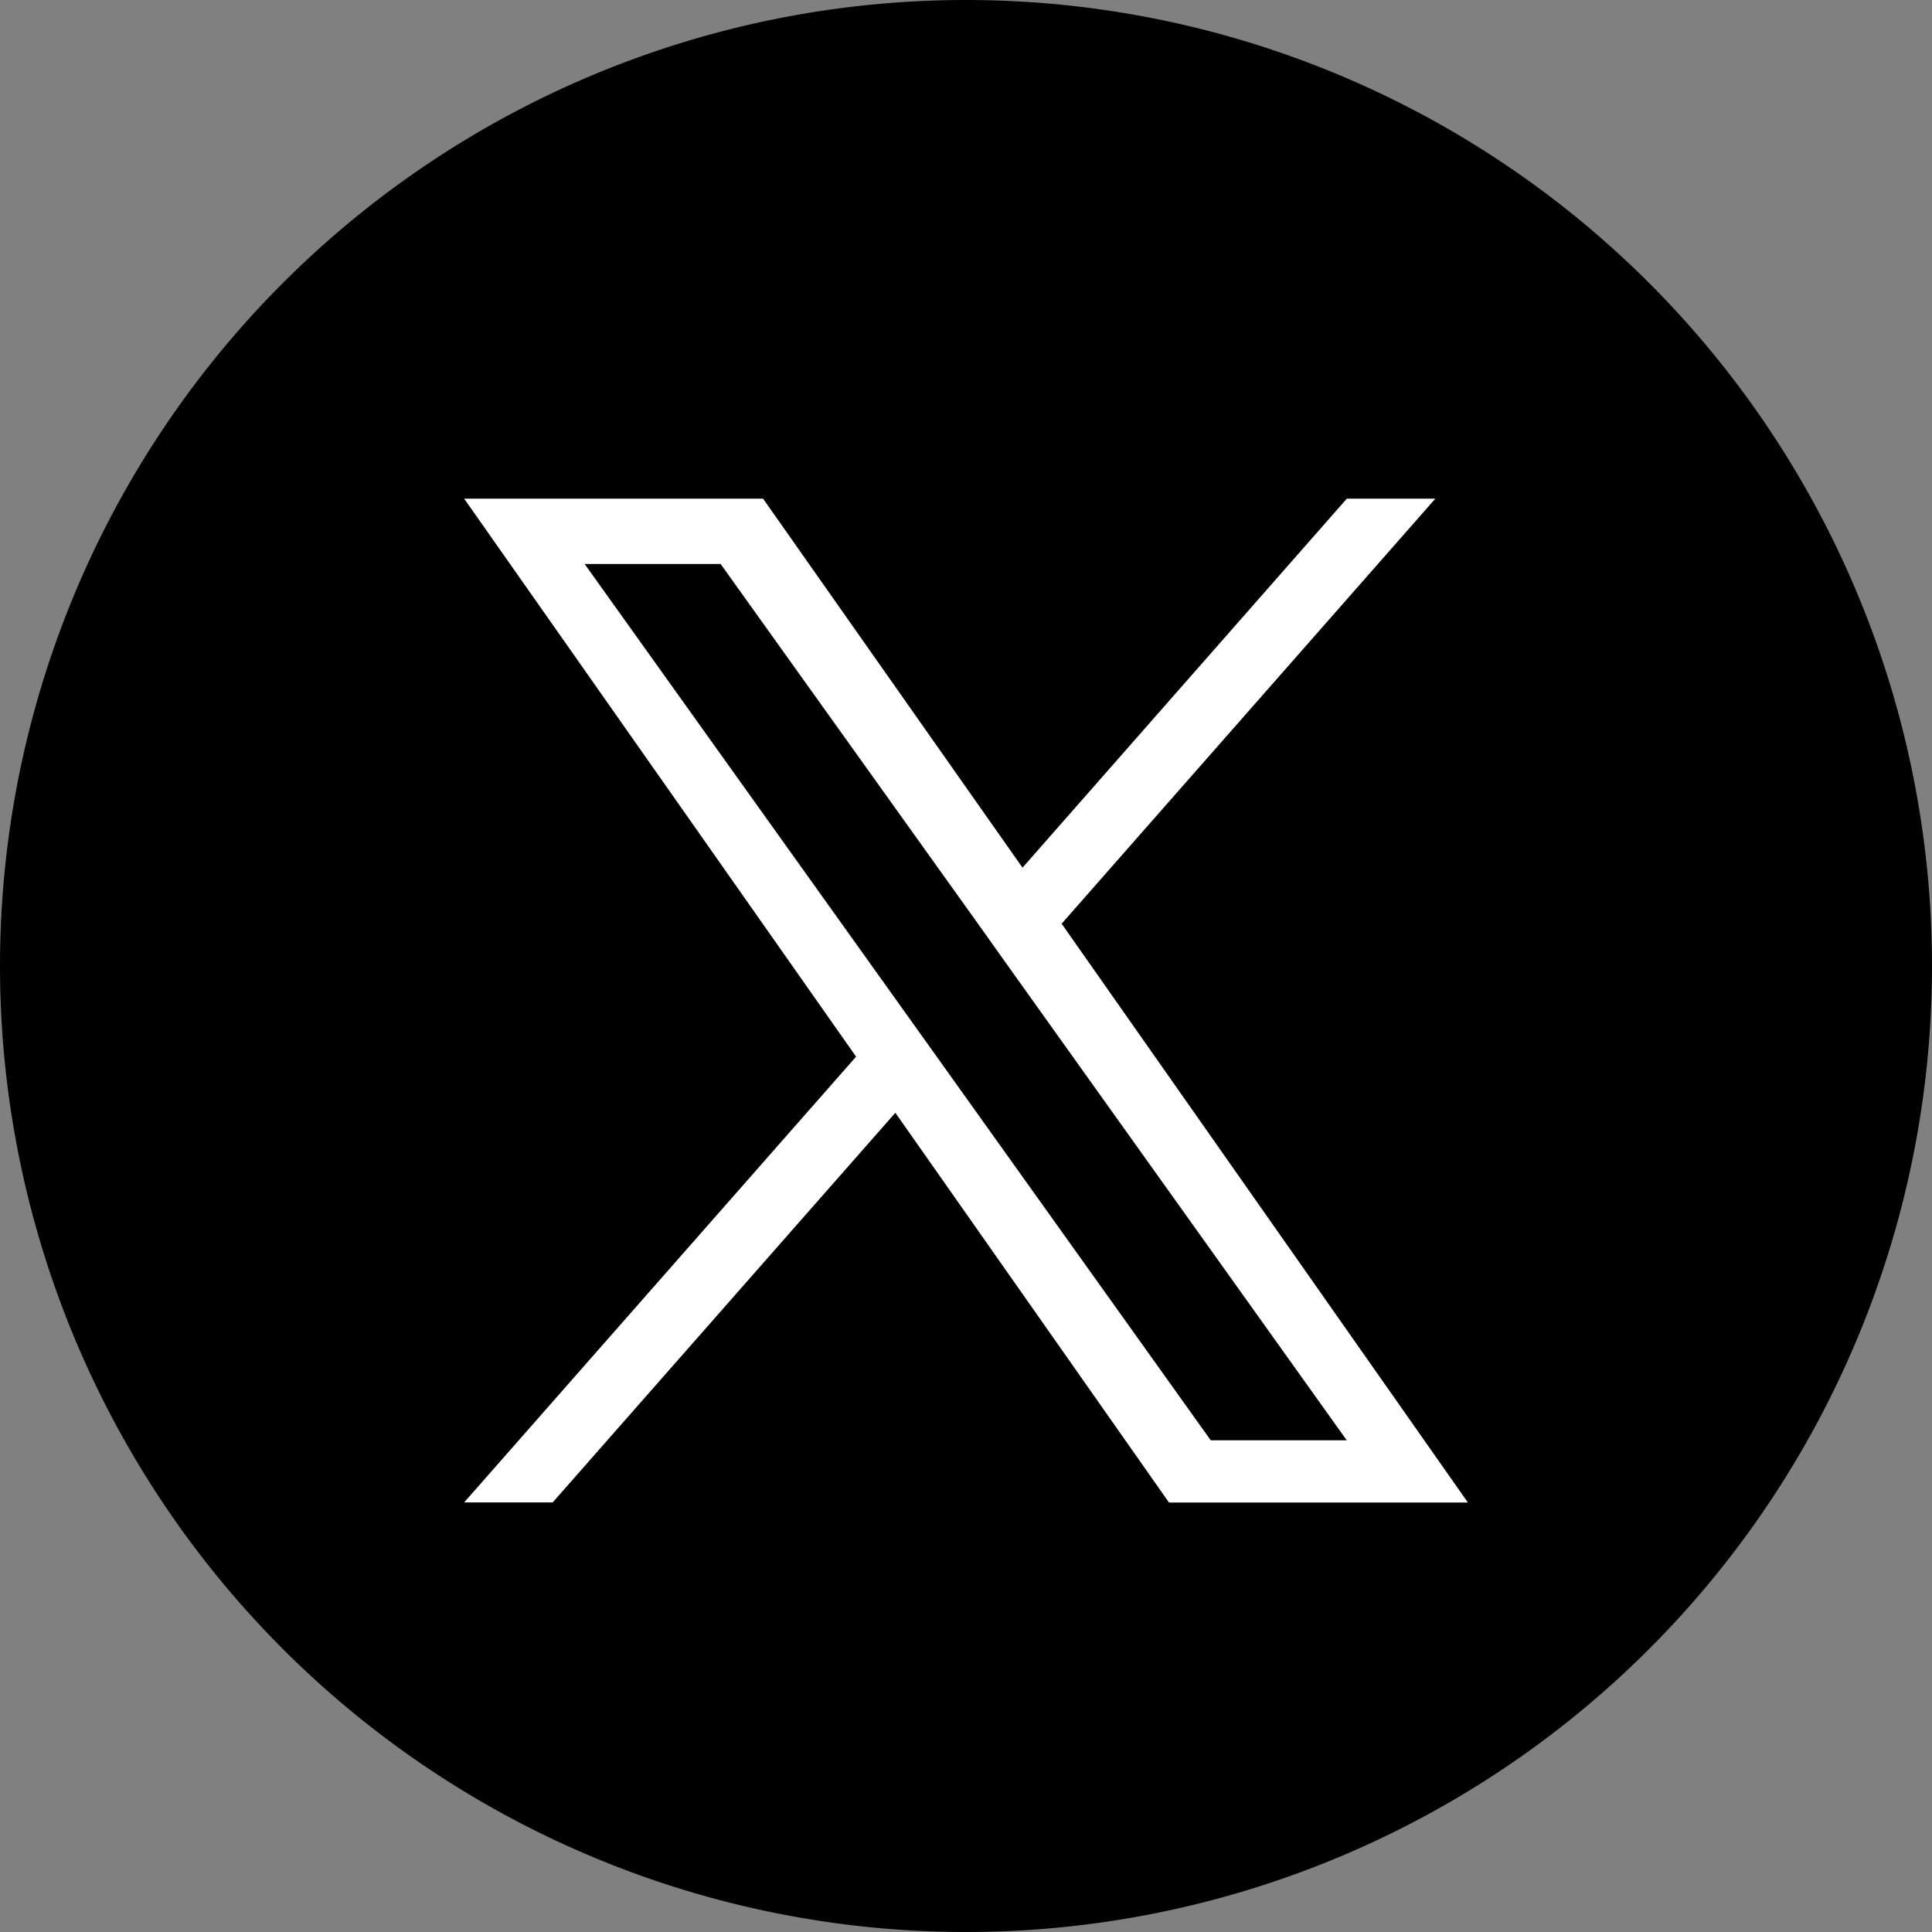 <svg xmlns="http://www.w3.org/2000/svg" width="28" height="28" viewBox="0 0 28 28">
  <rect x="0" y="0" width="28" height="28" fill="#808080" stroke="none"/>
  <g id="Group_10296" data-name="Group 10296" transform="translate(-198 -5420.5)">
    <path id="Ellipse" d="M0,14A14,14,0,1,1,14,28,14,14,0,0,1,0,14Z" transform="translate(198 5420.5)" style="mix-blend-mode: normal;isolation: isolate"/>
    <path id="_11053970_x_logo_twitter_new_brand_icon" data-name="11053970_x_logo_twitter_new_brand_icon" d="M9.659,7.16,15.075,1H13.792l-4.7,5.348L5.332,1H1L6.68,9.087,1,15.547H2.283L7.249,9.9l3.966,5.649h4.332Zm-1.758,2-.576-.806L2.746,1.947H4.717l3.7,5.172.574.806,4.8,6.722H11.82Z" transform="translate(203.727 5426.727)" fill="#fff"/>
  </g>
</svg>
